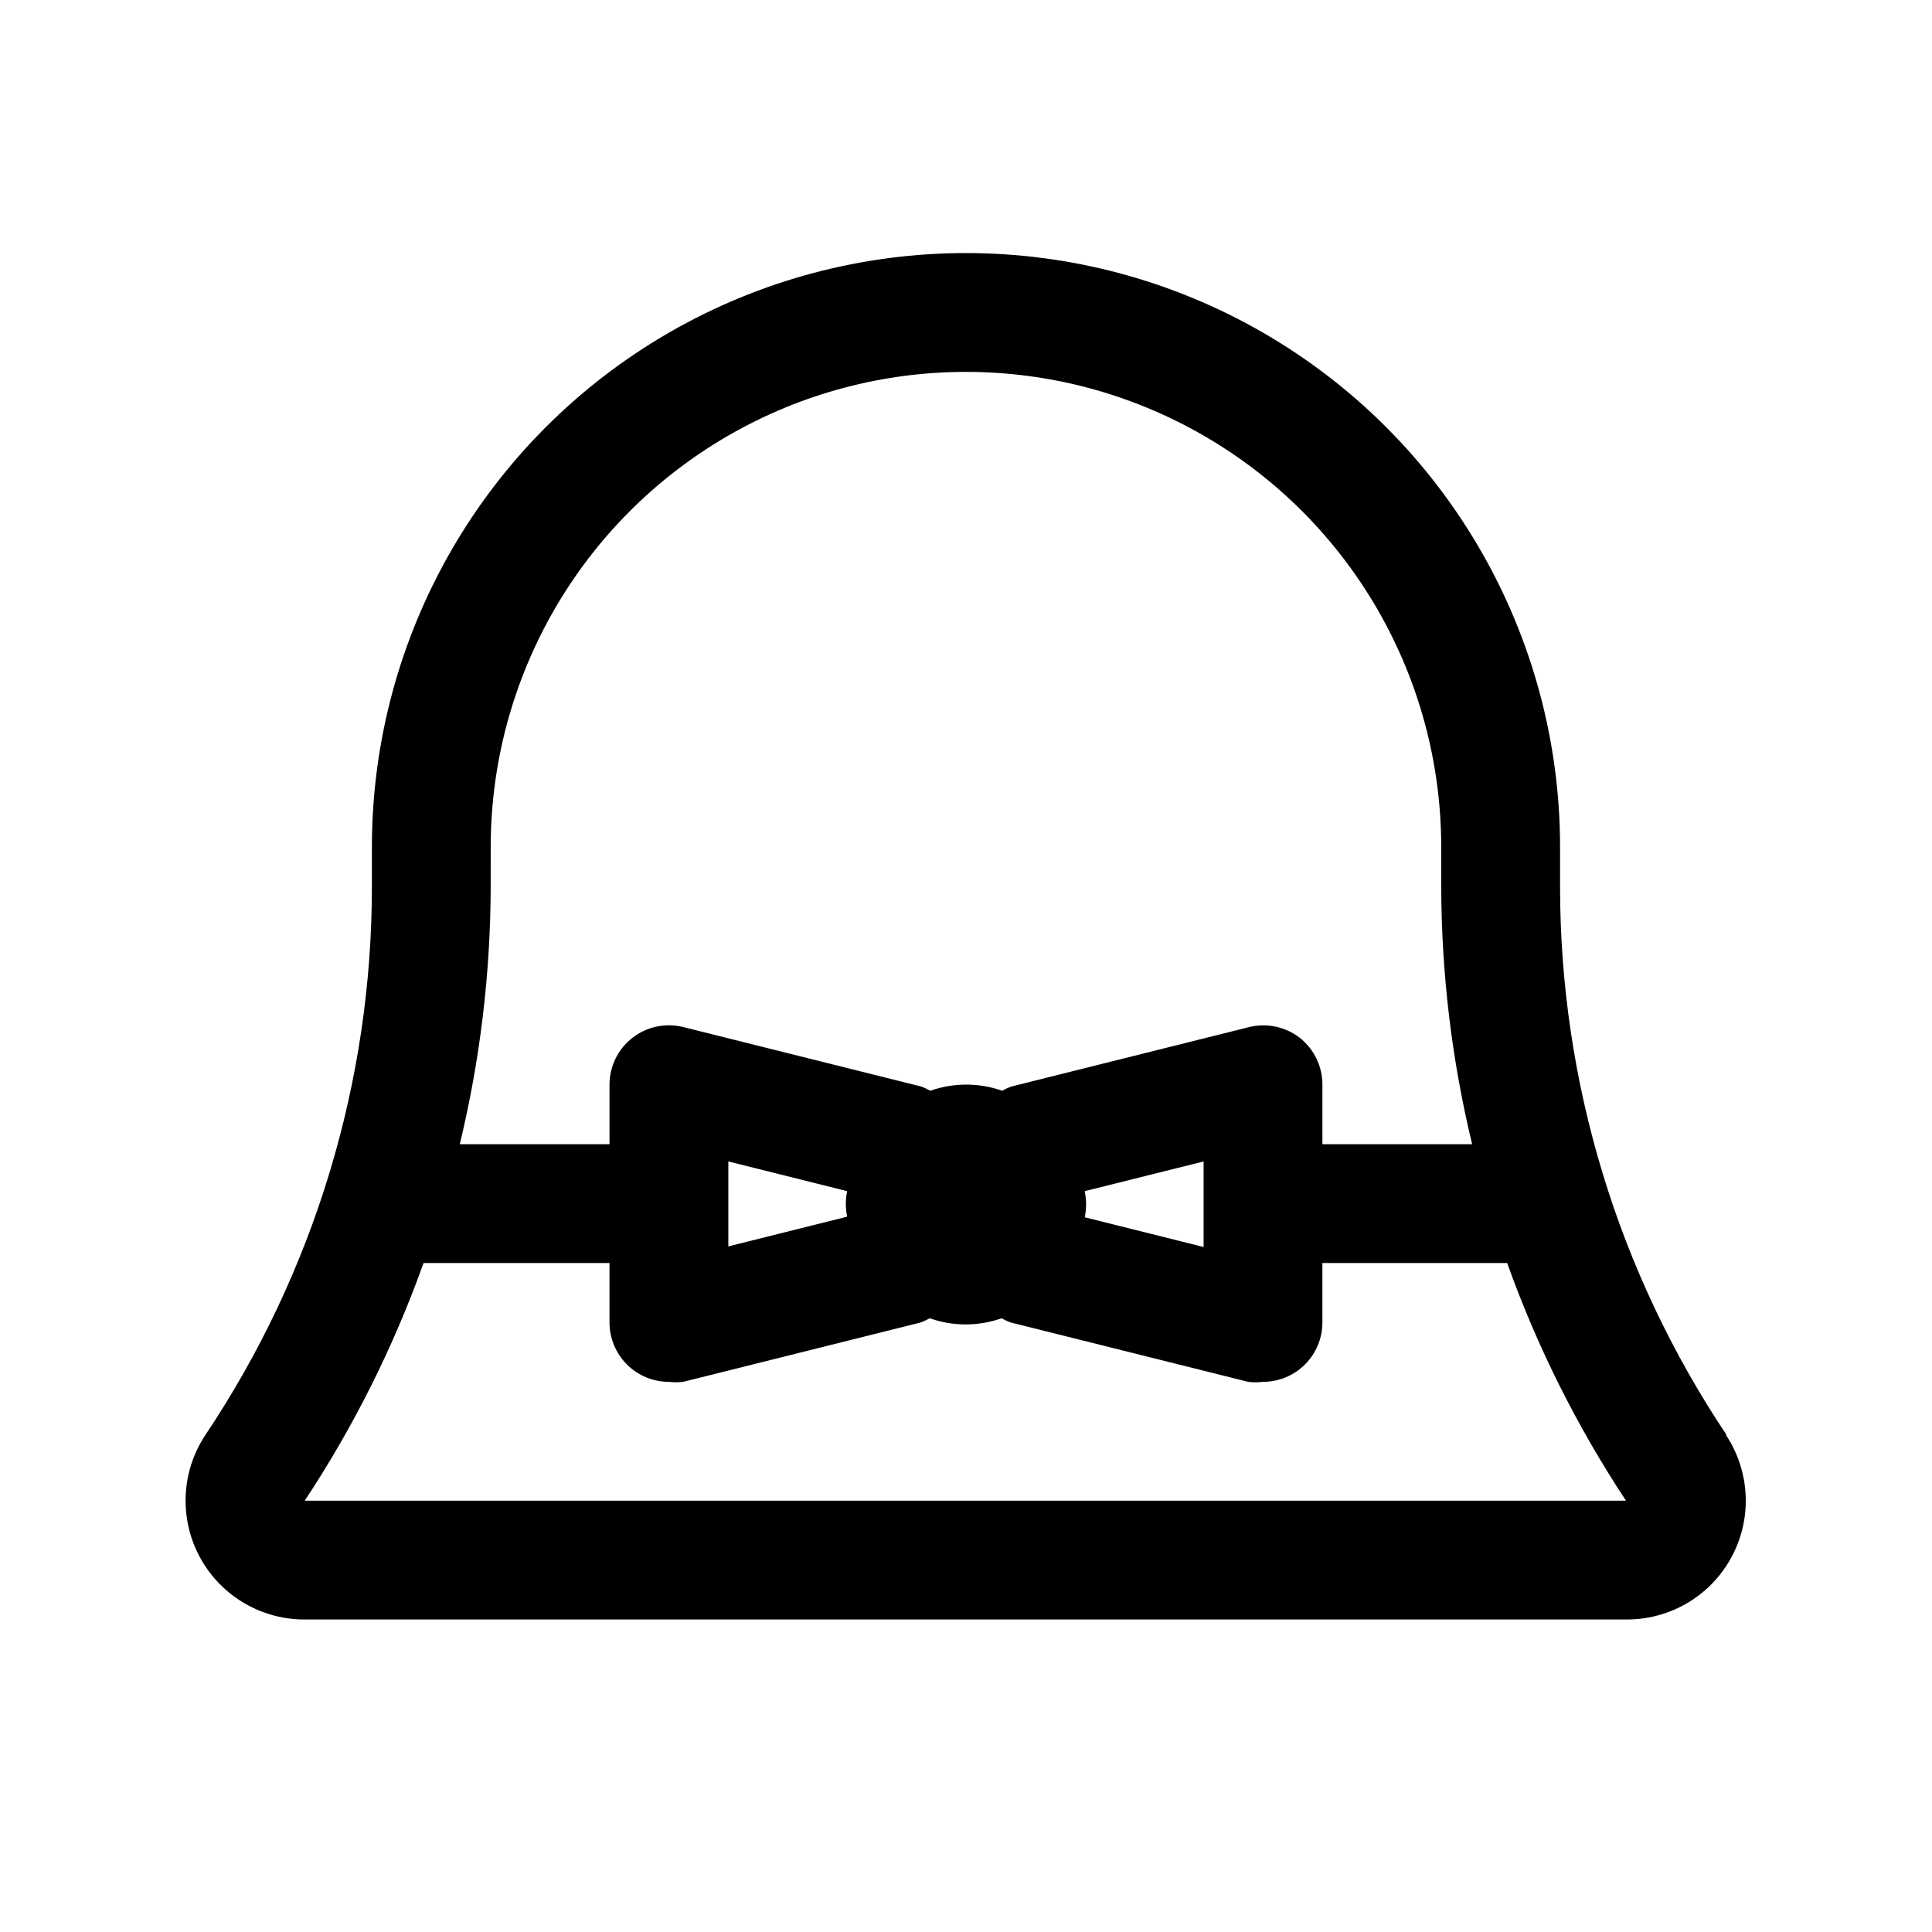 <?xml version="1.0" encoding="UTF-8"?>
<!-- Uploaded to: SVG Repo, www.svgrepo.com, Generator: SVG Repo Mixer Tools -->
<svg fill="#000000" width="800px" height="800px" version="1.1" viewBox="144 144 512 512" xmlns="http://www.w3.org/2000/svg">
 <path d="m601.52 524.22c-28.762-43.004-44.105-93.582-44.086-145.32v-10.391c0-56.25-30.008-108.23-78.719-136.35-48.711-28.125-108.73-28.125-157.44 0-48.711 28.121-78.719 80.098-78.719 136.35v10.391c0.02 51.734-15.32 102.31-44.082 145.32-4.246 6.363-6.031 14.051-5.019 21.633 1.008 7.582 4.742 14.535 10.504 19.566 5.762 5.027 13.156 7.789 20.805 7.766h350.46c7.629-0.016 14.996-2.797 20.727-7.836 5.731-5.035 9.438-11.984 10.434-19.547 0.996-7.566-0.793-15.234-5.027-21.582zm-327.48-155.71c0-45 24.004-86.578 62.977-109.08 38.969-22.5 86.98-22.5 125.95 0 38.969 22.5 62.973 64.078 62.973 109.08v10.391c0.043 23.02 2.789 45.953 8.188 68.328h-39.676v-15.742c0.027-4.848-2.18-9.434-5.981-12.441-3.836-2.981-8.832-4.027-13.539-2.832l-62.977 15.742c-0.816 0.305-1.605 0.672-2.363 1.105-6.164-2.176-12.887-2.176-19.051 0-0.754-0.434-1.543-0.801-2.359-1.105l-62.977-15.742c-4.719-1.219-9.738-0.184-13.59 2.805s-6.098 7.594-6.09 12.469v15.742h-39.676c5.398-22.375 8.145-45.309 8.188-68.328zm157.44 91.156 31.488-7.871v22.672l-31.488-7.871c0.457-2.234 0.457-4.539 0-6.773zm-94.465-7.871 31.488 7.871c-0.461 2.234-0.461 4.535 0 6.769l-31.488 7.871zm-112.26 89.898c12.988-19.652 23.559-40.797 31.488-62.977h49.277v15.742h0.004c0 4.176 1.656 8.184 4.609 11.133 2.953 2.953 6.957 4.613 11.133 4.613 1.258 0.152 2.523 0.152 3.781 0l62.977-15.742-0.004-0.004c0.816-0.301 1.609-0.668 2.363-1.102 6.164 2.176 12.887 2.176 19.051 0 0.754 0.434 1.547 0.801 2.359 1.102l62.977 15.742v0.004c1.309 0.164 2.629 0.164 3.938 0 4.176 0 8.18-1.66 11.133-4.613 2.953-2.949 4.609-6.957 4.609-11.133v-15.742h48.965c7.934 22.18 18.504 43.324 31.488 62.977z"/>
</svg>